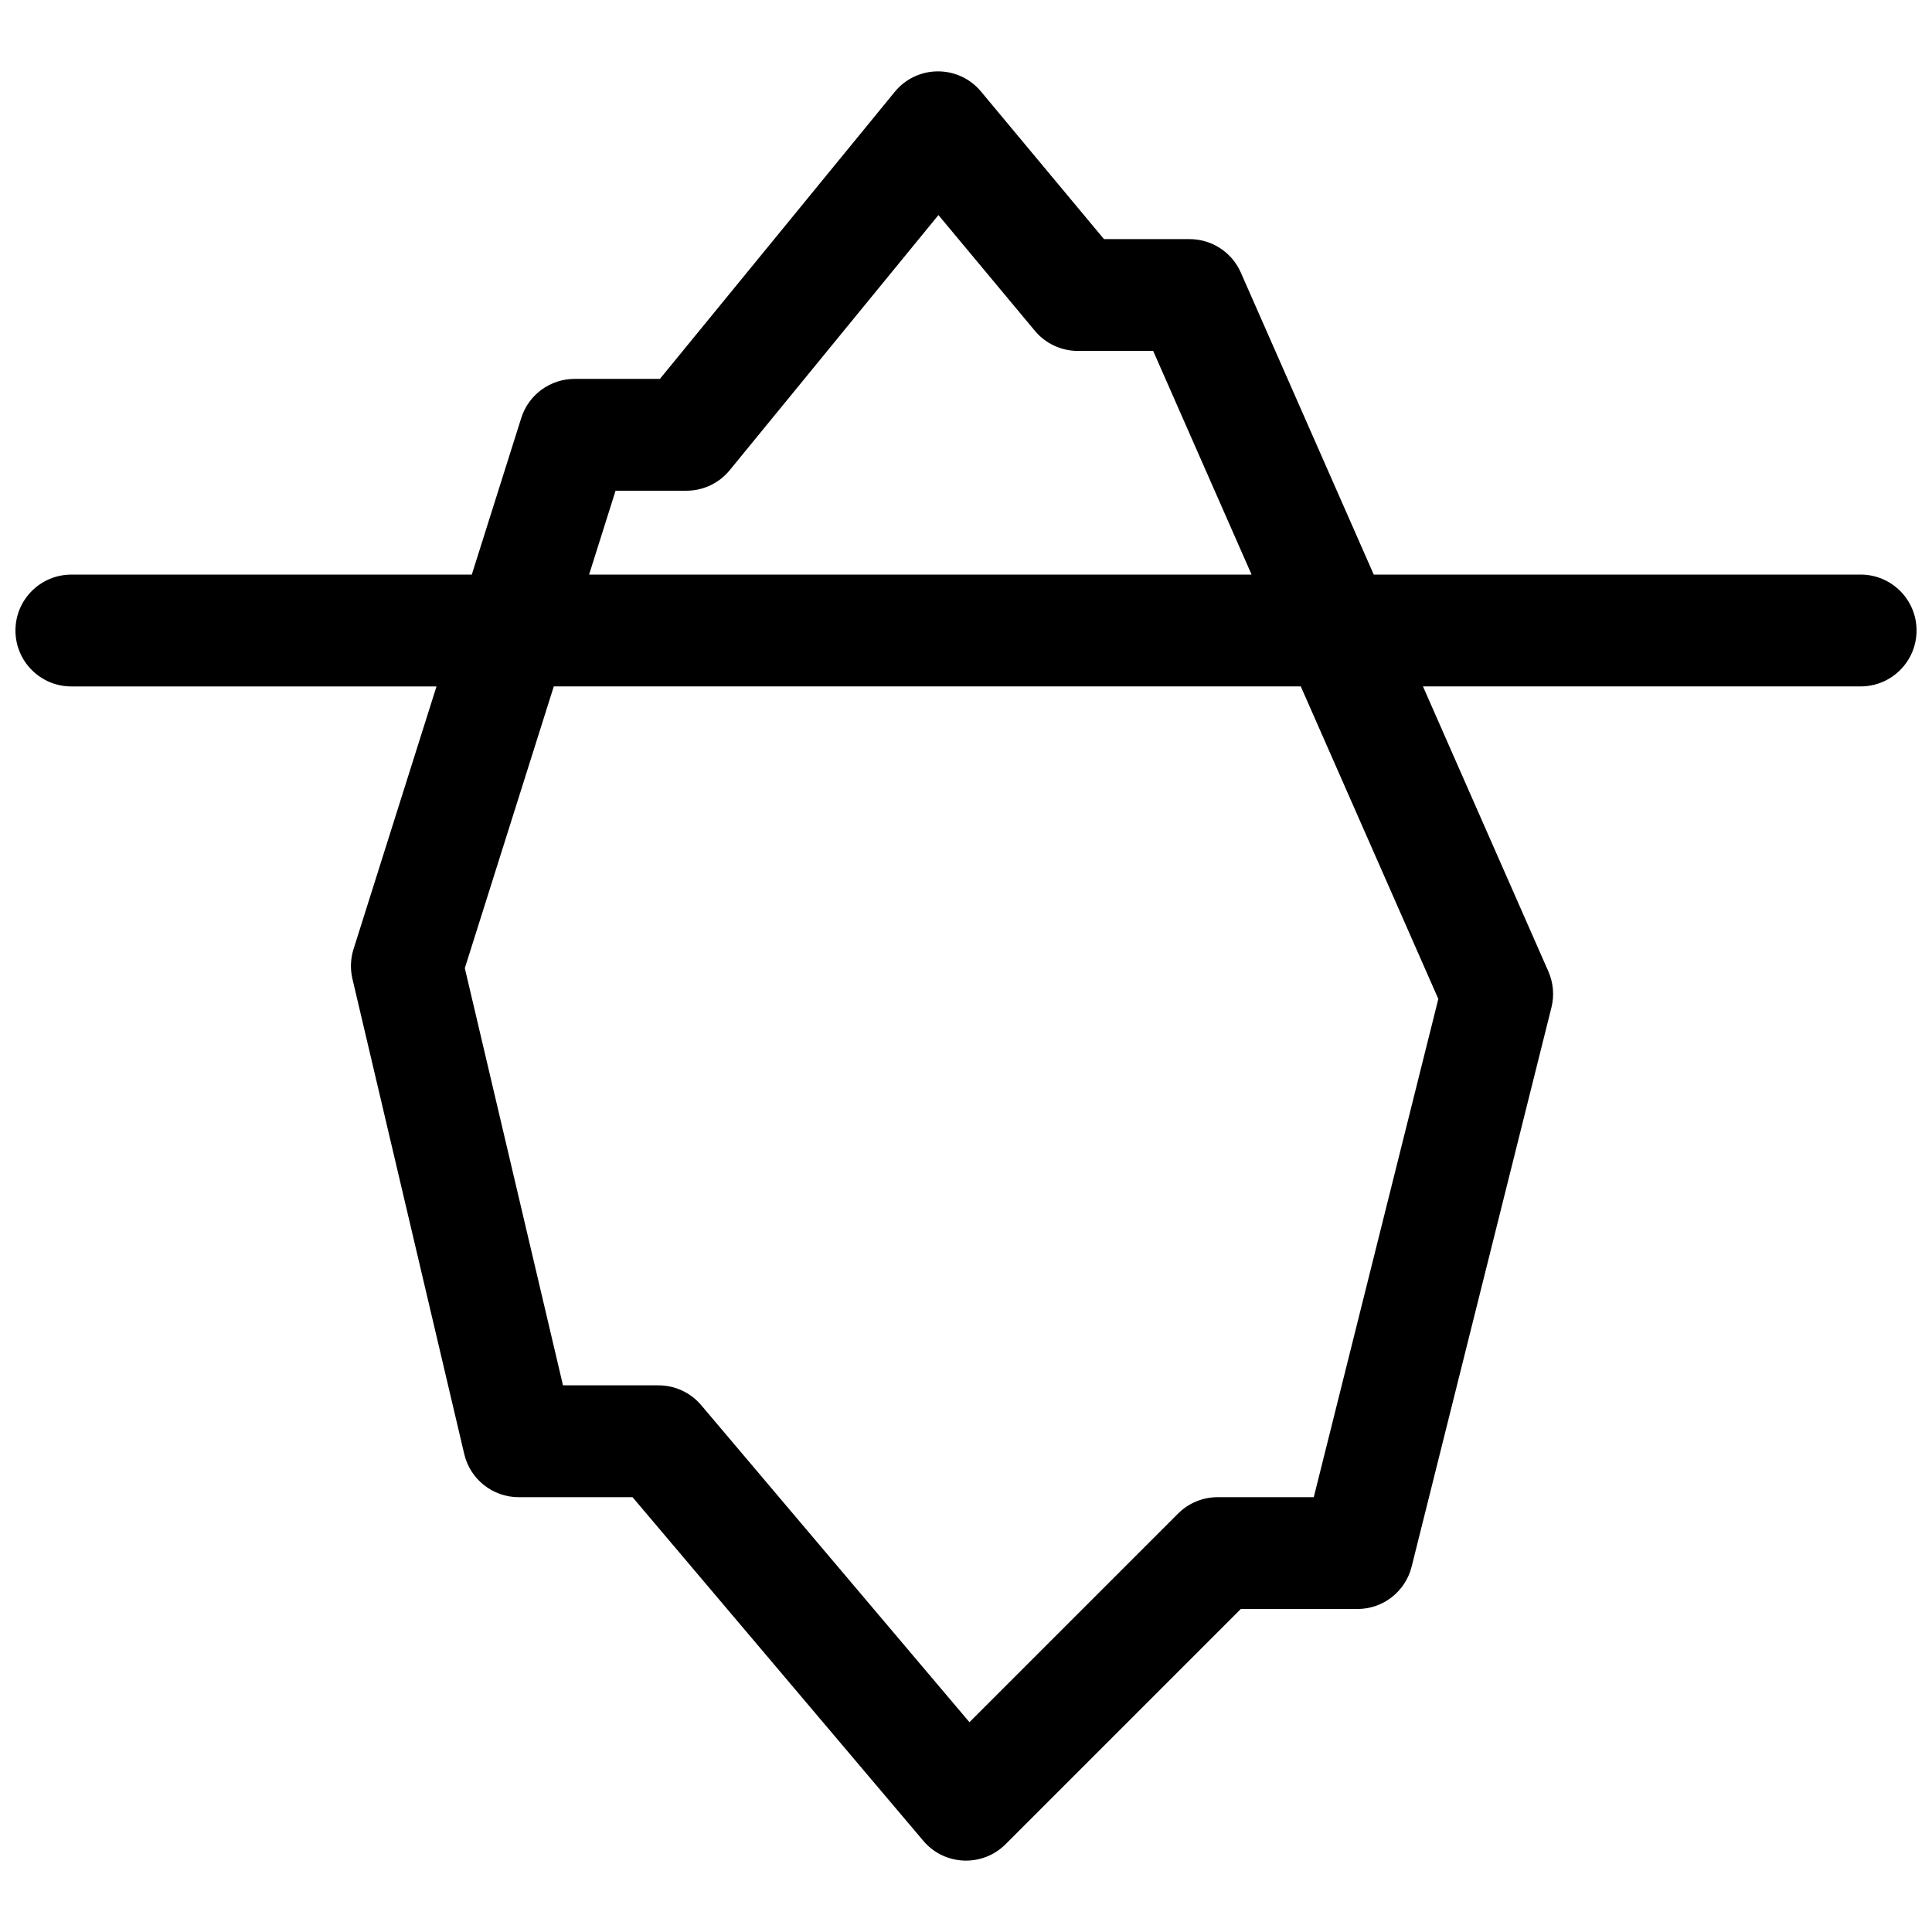 <?xml version="1.0" encoding="UTF-8"?>
<!-- Uploaded to: SVG Repo, www.svgrepo.com, Generator: SVG Repo Mixer Tools -->
<svg width="800px" height="800px" version="1.1" viewBox="144 144 512 512" xmlns="http://www.w3.org/2000/svg">
 <defs>
  <clipPath id="a">
   <path d="m148.09 162h503.81v476h-503.81z"/>
  </clipPath>
 </defs>
 <g clip-path="url(#a)">
  <path d="m508.06 296.27h129.03c8.184 0 14.816 6.633 14.816 14.816s-6.633 14.82-14.816 14.82h-115.99l33.234 75.531c1.324 3.008 1.609 6.371 0.812 9.559l-37.047 148.18c-1.648 6.598-7.574 11.227-14.375 11.227h-30.906l-62.34 62.34c-6.129 6.129-16.191 5.711-21.789-0.906l-77.059-91.07h-30.172c-6.879 0-12.852-4.731-14.426-11.426l-29.637-125.95c-0.609-2.594-0.508-5.309 0.293-7.856l21.988-69.625h-96.766c-8.184 0-14.816-6.637-14.816-14.82s6.633-14.816 14.816-14.816h106.12l13.109-41.508c1.945-6.164 7.664-10.355 14.129-10.355h22.613l62.234-76.062c5.894-7.207 16.895-7.254 22.852-0.105l32.602 39.125h22.695c5.875 0 11.199 3.469 13.562 8.848zm-32.379 0-26.078-59.273h-19.969c-4.394 0-8.566-1.953-11.383-5.332l-25.555-30.668-55.316 67.613c-2.816 3.438-7.027 5.434-11.469 5.434h-18.777l-7.019 22.227zm13.039 29.637h-197.96l-23.578 74.664 26.016 110.56h25.309c4.359 0 8.496 1.918 11.312 5.246l71.094 84.023 55.297-55.293c2.777-2.781 6.547-4.34 10.477-4.34h25.477l33.008-132.04z"/>
 </g>
</svg>
